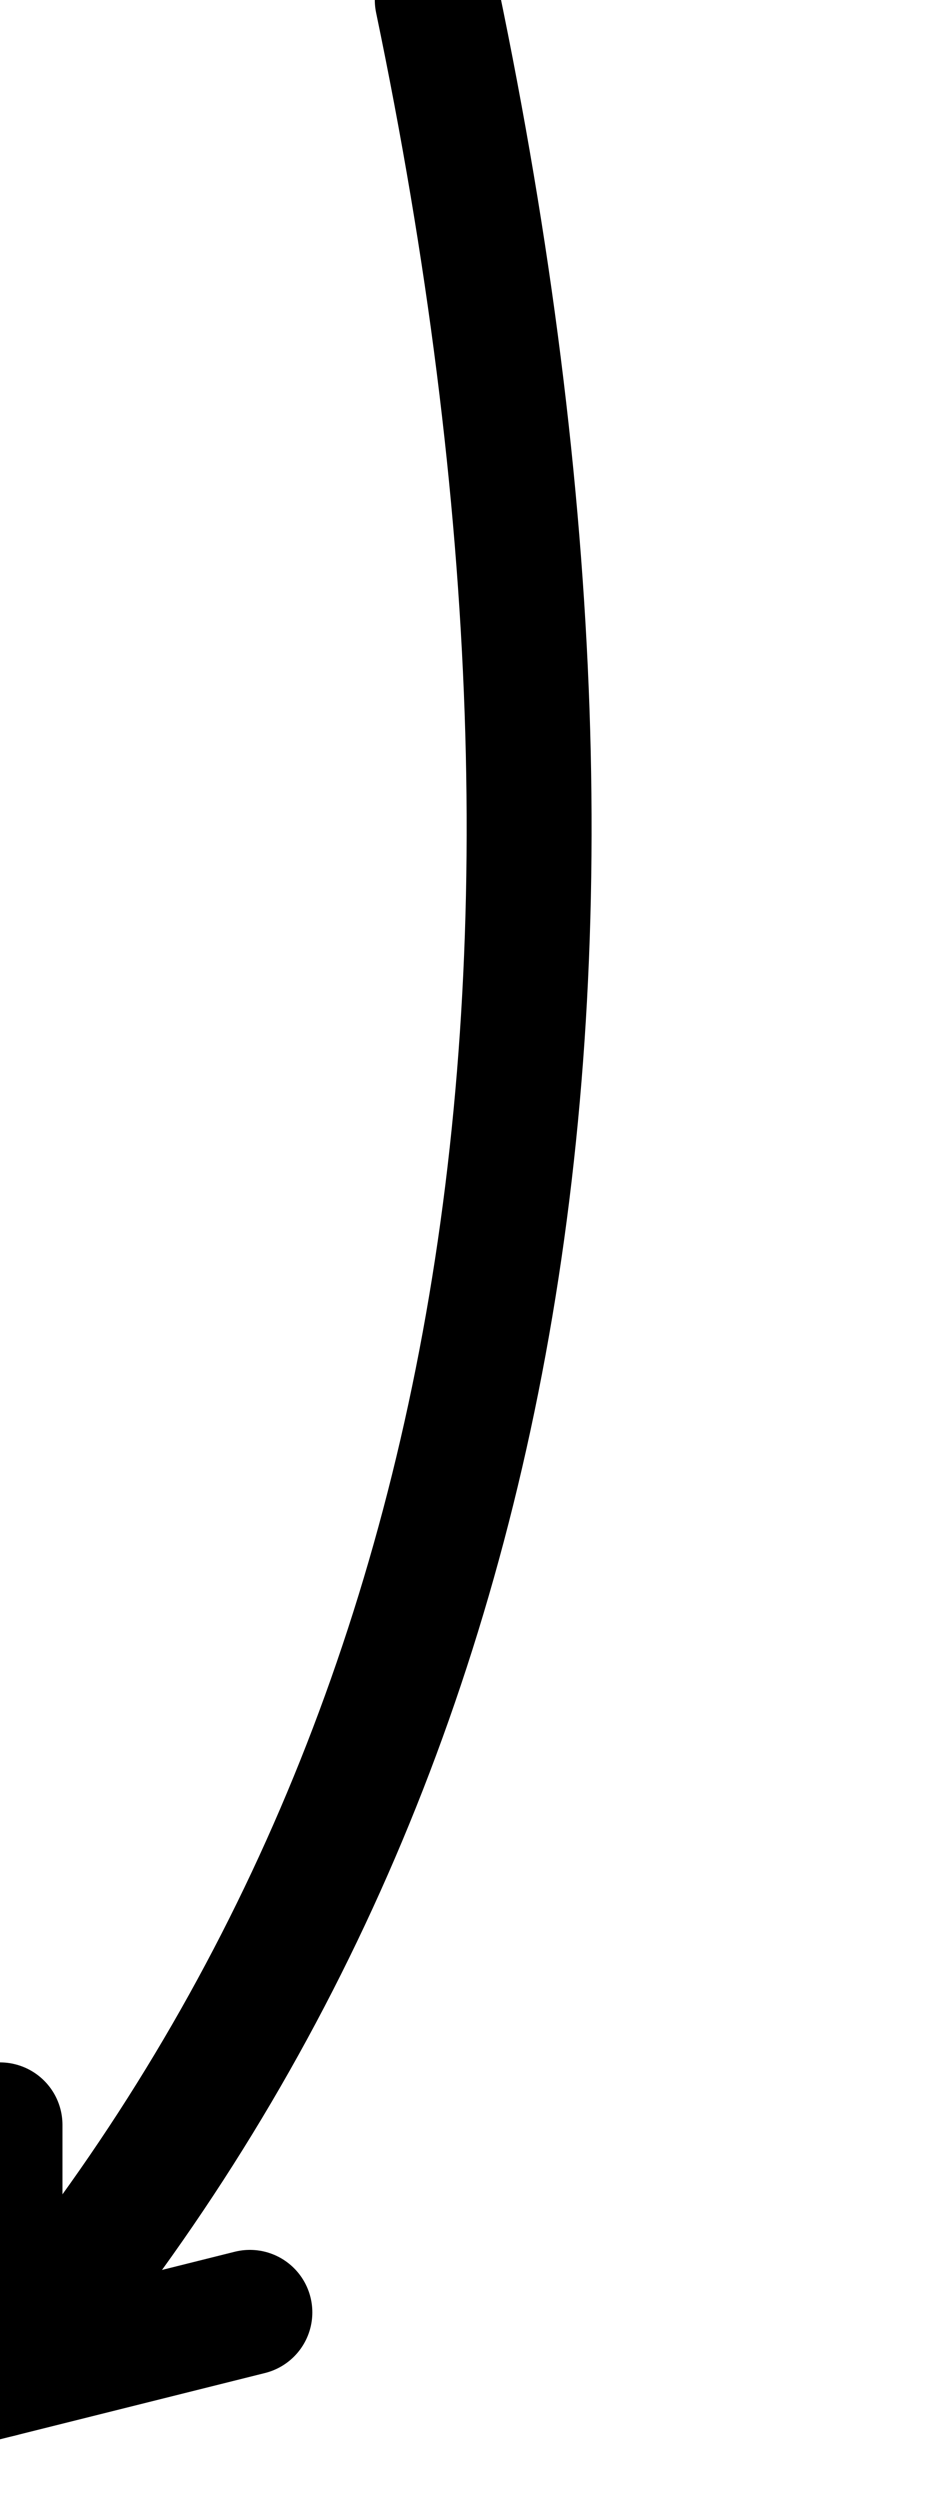 <svg viewBox="0 0 75 200" fill="none" xmlns="http://www.w3.org/2000/svg">
<g filter="url(#filter0_d_101_2)">
    <path d="M0 190 Q60 120 35 0" fill="none" stroke="#000000bb" stroke-width="10" stroke-linecap="round"/>
    <path d="M0 170 L0 190 L20 185" fill="none" stroke="#000000bb" stroke-width="10"  stroke-linecap="round"/>
</g>
<defs>
<filter id="filter0_d_101_2" x="0.465" y="0.024" filterUnits="userSpaceOnUse" color-interpolation-filters="sRGB">
<feGaussianBlur stdDeviation="0.35"/>
    <feTurbulence type="turbulence" baseFrequency="0.002"
        numOctaves="2" result="turbulence"/>
    <feDisplacementMap in2="turbulence" in="SourceGraphic"
        scale="15" xChannelSelector="R" yChannelSelector="G"/>

</filter>
</defs>
</svg>
